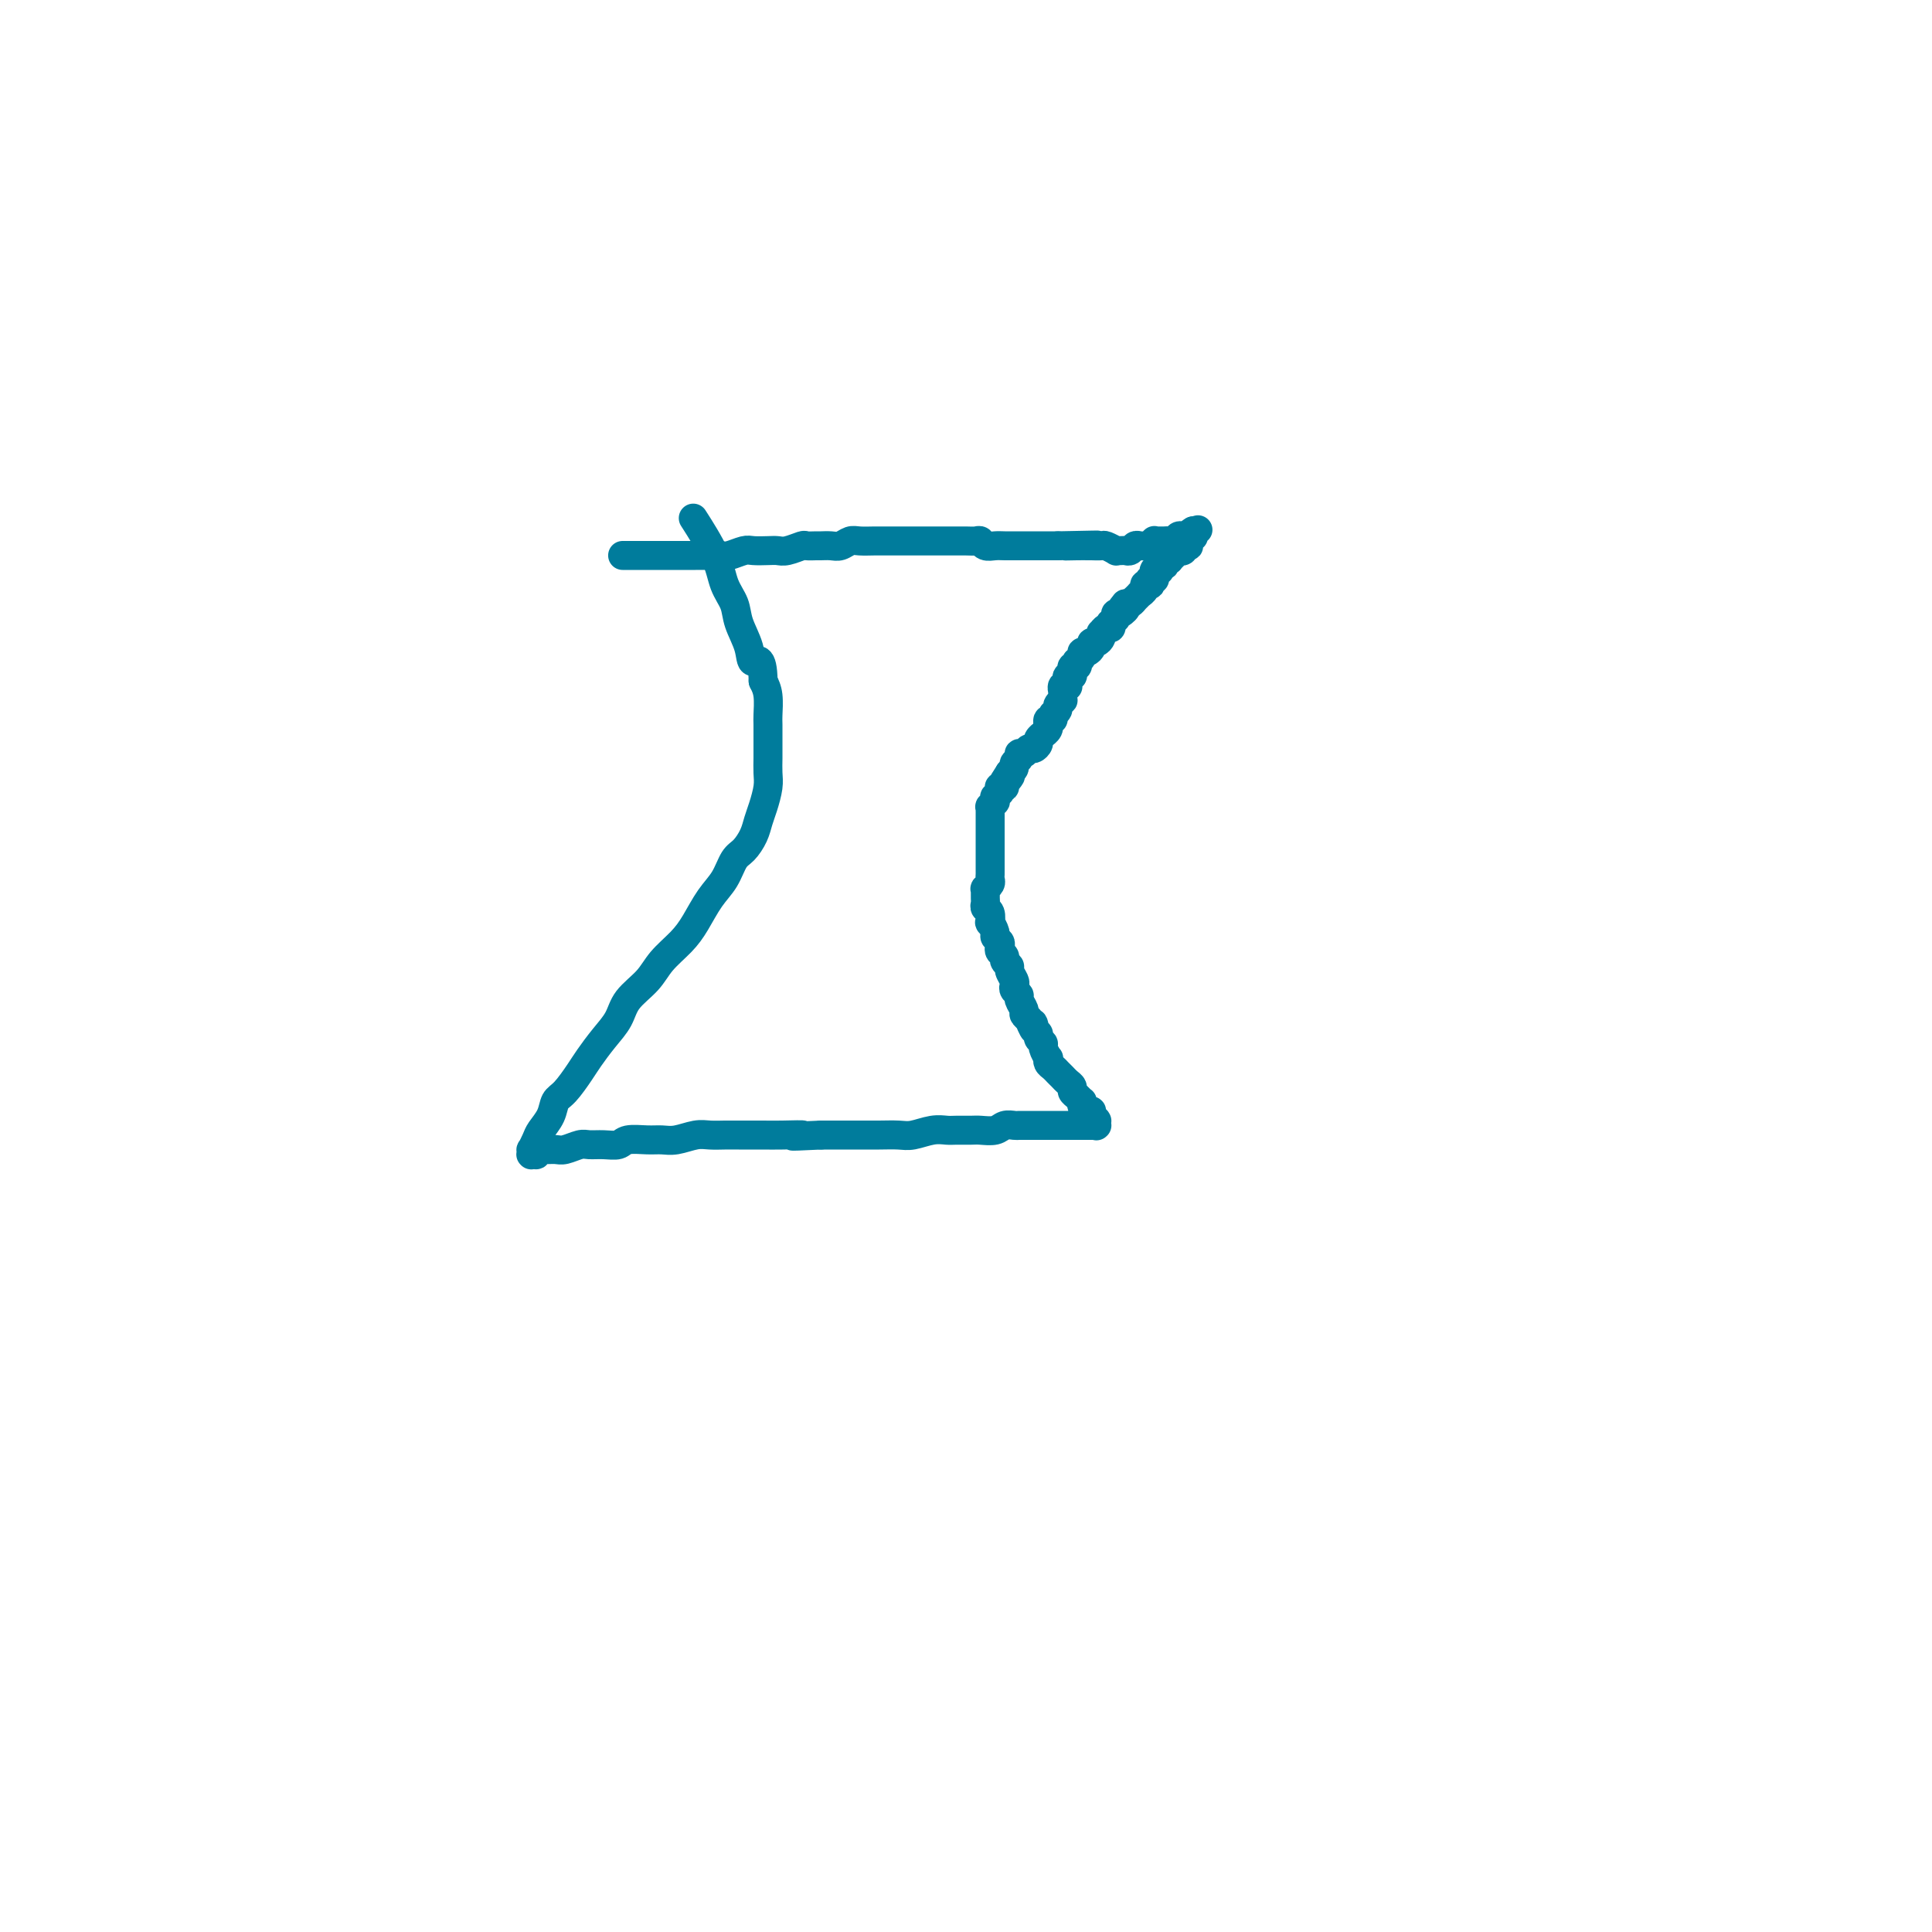 <svg viewBox='0 0 400 400' version='1.1' xmlns='http://www.w3.org/2000/svg' xmlns:xlink='http://www.w3.org/1999/xlink'><g fill='none' stroke='#007C9C' stroke-width='6' stroke-linecap='round' stroke-linejoin='round'><path d='M129,115c0.000,0.000 0.000,0.000 0,0c-0.000,0.000 -0.000,0.000 0,0c0.000,-0.000 0.000,0.000 0,0c-0.000,0.000 -0.000,0.000 0,0c0.000,0.000 0.000,0.000 0,0c-0.000,-0.000 -0.000,-0.000 0,0c0.000,0.000 0.000,0.000 0,0c-0.000,-0.000 -0.000,-0.000 0,0c0.000,0.000 0.000,0.000 0,0c-0.000,-0.000 -0.000,-0.000 0,0c0.000,0.000 0.000,0.000 0,0c-0.000,-0.000 -0.001,-0.000 0,0c0.001,0.000 0.004,0.000 0,0c-0.004,-0.000 -0.014,-0.000 0,0c0.014,0.000 0.051,0.000 0,0c-0.051,-0.000 -0.190,-0.000 0,0c0.190,0.000 0.710,0.000 1,0c0.290,-0.000 0.349,-0.000 1,0c0.651,0.000 1.892,0.000 3,0c1.108,-0.000 2.083,-0.000 3,0c0.917,0.000 1.778,0.000 2,0c0.222,-0.000 -0.193,-0.000 0,0c0.193,0.000 0.995,0.001 2,0c1.005,-0.001 2.213,-0.004 3,0c0.787,0.004 1.154,0.015 2,0c0.846,-0.015 2.170,-0.057 3,0c0.830,0.057 1.167,0.211 2,0c0.833,-0.211 2.161,-0.788 3,-1c0.839,-0.212 1.188,-0.061 2,0c0.812,0.061 2.086,0.030 3,0c0.914,-0.030 1.467,-0.061 2,0c0.533,0.061 1.045,0.212 2,0c0.955,-0.212 2.353,-0.789 3,-1c0.647,-0.211 0.543,-0.055 1,0c0.457,0.055 1.473,0.011 2,0c0.527,-0.011 0.563,0.011 1,0c0.437,-0.011 1.276,-0.056 2,0c0.724,0.056 1.335,0.211 2,0c0.665,-0.211 1.384,-0.789 2,-1c0.616,-0.211 1.127,-0.057 2,0c0.873,0.057 2.107,0.015 3,0c0.893,-0.015 1.447,-0.004 2,0c0.553,0.004 1.107,0.001 2,0c0.893,-0.001 2.126,-0.000 3,0c0.874,0.000 1.389,0.000 2,0c0.611,-0.000 1.318,-0.000 2,0c0.682,0.000 1.338,0.000 2,0c0.662,-0.000 1.329,-0.001 2,0c0.671,0.001 1.345,0.004 2,0c0.655,-0.004 1.292,-0.015 2,0c0.708,0.015 1.488,0.057 2,0c0.512,-0.057 0.757,-0.211 1,0c0.243,0.211 0.483,0.789 1,1c0.517,0.211 1.311,0.057 2,0c0.689,-0.057 1.274,-0.015 2,0c0.726,0.015 1.594,0.004 2,0c0.406,-0.004 0.349,-0.001 1,0c0.651,0.001 2.010,0.000 3,0c0.990,-0.000 1.613,-0.000 2,0c0.387,0.000 0.539,0.000 1,0c0.461,-0.000 1.230,-0.000 2,0'/><path d='M219,113c14.572,-0.309 6.003,-0.083 3,0c-3.003,0.083 -0.439,0.021 1,0c1.439,-0.021 1.752,-0.002 2,0c0.248,0.002 0.430,-0.014 1,0c0.570,0.014 1.529,0.056 2,0c0.471,-0.056 0.455,-0.212 1,0c0.545,0.212 1.652,0.790 2,1c0.348,0.210 -0.061,0.053 0,0c0.061,-0.053 0.594,-0.000 1,0c0.406,0.000 0.687,-0.053 1,0c0.313,0.053 0.659,0.210 1,0c0.341,-0.210 0.679,-0.788 1,-1c0.321,-0.212 0.626,-0.057 1,0c0.374,0.057 0.818,0.015 1,0c0.182,-0.015 0.102,-0.004 0,0c-0.102,0.004 -0.224,0.001 0,0c0.224,-0.001 0.796,-0.000 1,0c0.204,0.000 0.041,0.000 0,0c-0.041,-0.000 0.042,-0.000 0,0c-0.042,0.000 -0.207,0.001 0,0c0.207,-0.001 0.788,-0.004 1,0c0.212,0.004 0.057,0.015 0,0c-0.057,-0.015 -0.015,-0.057 0,0c0.015,0.057 0.004,0.211 0,0c-0.004,-0.211 -0.001,-0.789 0,-1c0.001,-0.211 0.000,-0.057 0,0c-0.000,0.057 -0.000,0.015 0,0c0.000,-0.015 0.000,-0.004 0,0c-0.000,0.004 -0.000,0.001 0,0c0.000,-0.001 0.000,-0.000 0,0c-0.000,0.000 -0.001,0.000 0,0c0.001,-0.000 0.004,-0.000 0,0c-0.004,0.000 -0.016,-0.000 0,0c0.016,0.000 0.060,0.000 0,0c-0.060,-0.000 -0.223,-0.000 0,0c0.223,0.000 0.833,0.001 1,0c0.167,-0.001 -0.110,-0.004 0,0c0.110,0.004 0.607,0.015 1,0c0.393,-0.015 0.683,-0.057 1,0c0.317,0.057 0.659,0.211 1,0c0.341,-0.211 0.679,-0.788 1,-1c0.321,-0.212 0.626,-0.061 1,0c0.374,0.061 0.818,0.030 1,0c0.182,-0.030 0.101,-0.061 0,0c-0.101,0.061 -0.223,0.212 0,0c0.223,-0.212 0.792,-0.789 1,-1c0.208,-0.211 0.056,-0.057 0,0c-0.056,0.057 -0.015,0.015 0,0c0.015,-0.015 0.004,-0.004 0,0c-0.004,0.004 -0.001,0.001 0,0c0.001,-0.001 0.000,-0.000 0,0c-0.000,0.000 -0.000,0.000 0,0c0.000,-0.000 0.000,-0.000 0,0c-0.000,0.000 -0.000,0.000 0,0c0.000,-0.000 0.000,-0.000 0,0c-0.000,0.000 -0.000,0.000 0,0c0.000,-0.000 0.000,-0.000 0,0c-0.000,0.000 -0.000,0.000 0,0c0.000,-0.000 0.000,-0.000 0,0'/><path d='M247,110c2.011,-0.619 0.539,-0.166 0,0c-0.539,0.166 -0.144,0.044 0,0c0.144,-0.044 0.039,-0.012 0,0c-0.039,0.012 -0.010,0.003 0,0c0.010,-0.003 0.003,-0.001 0,0c-0.003,0.001 -0.001,0.000 0,0c0.001,-0.000 0.000,-0.000 0,0c-0.000,0.000 -0.000,0.000 0,0c0.000,-0.000 0.000,-0.000 0,0c-0.000,0.000 -0.000,0.000 0,0c0.000,-0.000 0.000,-0.001 0,0c-0.000,0.001 -0.000,0.004 0,0c0.000,-0.004 0.001,-0.015 0,0c-0.001,0.015 -0.004,0.056 0,0c0.004,-0.056 0.015,-0.207 0,0c-0.015,0.207 -0.057,0.774 0,1c0.057,0.226 0.211,0.112 0,0c-0.211,-0.112 -0.789,-0.222 -1,0c-0.211,0.222 -0.056,0.777 0,1c0.056,0.223 0.011,0.112 0,0c-0.011,-0.112 0.011,-0.227 0,0c-0.011,0.227 -0.054,0.797 0,1c0.054,0.203 0.207,0.041 0,0c-0.207,-0.041 -0.772,0.041 -1,0c-0.228,-0.041 -0.118,-0.203 0,0c0.118,0.203 0.243,0.771 0,1c-0.243,0.229 -0.853,0.118 -1,0c-0.147,-0.118 0.171,-0.242 0,0c-0.171,0.242 -0.829,0.849 -1,1c-0.171,0.151 0.147,-0.156 0,0c-0.147,0.156 -0.757,0.773 -1,1c-0.243,0.227 -0.118,0.065 0,0c0.118,-0.065 0.229,-0.031 0,0c-0.229,0.031 -0.797,0.061 -1,0c-0.203,-0.061 -0.040,-0.214 0,0c0.040,0.214 -0.042,0.793 0,1c0.042,0.207 0.208,0.042 0,0c-0.208,-0.042 -0.792,0.040 -1,0c-0.208,-0.040 -0.042,-0.203 0,0c0.042,0.203 -0.042,0.771 0,1c0.042,0.229 0.208,0.118 0,0c-0.208,-0.118 -0.792,-0.243 -1,0c-0.208,0.243 -0.042,0.853 0,1c0.042,0.147 -0.040,-0.171 0,0c0.040,0.171 0.203,0.830 0,1c-0.203,0.170 -0.771,-0.148 -1,0c-0.229,0.148 -0.118,0.762 0,1c0.118,0.238 0.243,0.101 0,0c-0.243,-0.101 -0.854,-0.167 -1,0c-0.146,0.167 0.172,0.565 0,1c-0.172,0.435 -0.834,0.905 -1,1c-0.166,0.095 0.163,-0.184 0,0c-0.163,0.184 -0.817,0.833 -1,1c-0.183,0.167 0.105,-0.147 0,0c-0.105,0.147 -0.601,0.756 -1,1c-0.399,0.244 -0.699,0.122 -1,0'/><path d='M233,125c-2.121,2.482 -0.424,1.186 0,1c0.424,-0.186 -0.426,0.739 -1,1c-0.574,0.261 -0.872,-0.141 -1,0c-0.128,0.141 -0.086,0.827 0,1c0.086,0.173 0.216,-0.165 0,0c-0.216,0.165 -0.780,0.833 -1,1c-0.220,0.167 -0.098,-0.166 0,0c0.098,0.166 0.170,0.832 0,1c-0.170,0.168 -0.584,-0.161 -1,0c-0.416,0.161 -0.833,0.813 -1,1c-0.167,0.187 -0.082,-0.091 0,0c0.082,0.091 0.163,0.550 0,1c-0.163,0.450 -0.570,0.890 -1,1c-0.430,0.110 -0.885,-0.112 -1,0c-0.115,0.112 0.109,0.556 0,1c-0.109,0.444 -0.551,0.888 -1,1c-0.449,0.112 -0.904,-0.110 -1,0c-0.096,0.110 0.167,0.550 0,1c-0.167,0.450 -0.763,0.909 -1,1c-0.237,0.091 -0.116,-0.186 0,0c0.116,0.186 0.227,0.833 0,1c-0.227,0.167 -0.792,-0.147 -1,0c-0.208,0.147 -0.060,0.756 0,1c0.060,0.244 0.030,0.122 0,0c-0.030,-0.122 -0.061,-0.243 0,0c0.061,0.243 0.212,0.849 0,1c-0.212,0.151 -0.789,-0.152 -1,0c-0.211,0.152 -0.055,0.759 0,1c0.055,0.241 0.011,0.116 0,0c-0.011,-0.116 0.011,-0.223 0,0c-0.011,0.223 -0.056,0.777 0,1c0.056,0.223 0.211,0.115 0,0c-0.211,-0.115 -0.789,-0.237 -1,0c-0.211,0.237 -0.055,0.833 0,1c0.055,0.167 0.011,-0.096 0,0c-0.011,0.096 0.012,0.550 0,1c-0.012,0.450 -0.060,0.895 0,1c0.060,0.105 0.226,-0.129 0,0c-0.226,0.129 -0.846,0.622 -1,1c-0.154,0.378 0.156,0.641 0,1c-0.156,0.359 -0.778,0.813 -1,1c-0.222,0.187 -0.045,0.107 0,0c0.045,-0.107 -0.041,-0.240 0,0c0.041,0.240 0.208,0.851 0,1c-0.208,0.149 -0.792,-0.166 -1,0c-0.208,0.166 -0.041,0.814 0,1c0.041,0.186 -0.046,-0.091 0,0c0.046,0.091 0.223,0.549 0,1c-0.223,0.451 -0.847,0.895 -1,1c-0.153,0.105 0.166,-0.131 0,0c-0.166,0.131 -0.818,0.627 -1,1c-0.182,0.373 0.105,0.621 0,1c-0.105,0.379 -0.601,0.889 -1,1c-0.399,0.111 -0.699,-0.178 -1,0c-0.301,0.178 -0.602,0.821 -1,1c-0.398,0.179 -0.894,-0.107 -1,0c-0.106,0.107 0.178,0.606 0,1c-0.178,0.394 -0.817,0.683 -1,1c-0.183,0.317 0.091,0.662 0,1c-0.091,0.338 -0.545,0.669 -1,1'/><path d='M209,160c-3.648,5.596 -0.767,2.087 0,1c0.767,-1.087 -0.579,0.249 -1,1c-0.421,0.751 0.084,0.918 0,1c-0.084,0.082 -0.758,0.079 -1,0c-0.242,-0.079 -0.051,-0.232 0,0c0.051,0.232 -0.039,0.851 0,1c0.039,0.149 0.208,-0.171 0,0c-0.208,0.171 -0.791,0.835 -1,1c-0.209,0.165 -0.042,-0.167 0,0c0.042,0.167 -0.041,0.833 0,1c0.041,0.167 0.207,-0.166 0,0c-0.207,0.166 -0.788,0.832 -1,1c-0.212,0.168 -0.057,-0.161 0,0c0.057,0.161 0.015,0.813 0,1c-0.015,0.187 -0.004,-0.090 0,0c0.004,0.090 0.001,0.549 0,1c-0.001,0.451 -0.000,0.895 0,1c0.000,0.105 0.000,-0.130 0,0c-0.000,0.130 -0.000,0.626 0,1c0.000,0.374 0.000,0.625 0,1c-0.000,0.375 -0.000,0.875 0,1c0.000,0.125 0.000,-0.125 0,0c-0.000,0.125 -0.000,0.626 0,1c0.000,0.374 0.000,0.621 0,1c-0.000,0.379 -0.000,0.889 0,1c0.000,0.111 0.000,-0.178 0,0c-0.000,0.178 -0.000,0.821 0,1c0.000,0.179 0.000,-0.107 0,0c-0.000,0.107 -0.000,0.606 0,1c0.000,0.394 0.001,0.683 0,1c-0.001,0.317 -0.004,0.663 0,1c0.004,0.337 0.015,0.663 0,1c-0.015,0.337 -0.057,0.683 0,1c0.057,0.317 0.211,0.606 0,1c-0.211,0.394 -0.789,0.893 -1,1c-0.211,0.107 -0.056,-0.179 0,0c0.056,0.179 0.014,0.822 0,1c-0.014,0.178 -0.000,-0.108 0,0c0.000,0.108 -0.014,0.611 0,1c0.014,0.389 0.055,0.663 0,1c-0.055,0.337 -0.207,0.738 0,1c0.207,0.262 0.772,0.385 1,1c0.228,0.615 0.117,1.723 0,2c-0.117,0.277 -0.241,-0.277 0,0c0.241,0.277 0.848,1.384 1,2c0.152,0.616 -0.151,0.743 0,1c0.151,0.257 0.757,0.646 1,1c0.243,0.354 0.122,0.672 0,1c-0.122,0.328 -0.244,0.664 0,1c0.244,0.336 0.854,0.671 1,1c0.146,0.329 -0.171,0.651 0,1c0.171,0.349 0.829,0.723 1,1c0.171,0.277 -0.146,0.456 0,1c0.146,0.544 0.756,1.454 1,2c0.244,0.546 0.122,0.727 0,1c-0.122,0.273 -0.244,0.636 0,1c0.244,0.364 0.853,0.727 1,1c0.147,0.273 -0.167,0.455 0,1c0.167,0.545 0.814,1.455 1,2c0.186,0.545 -0.090,0.727 0,1c0.090,0.273 0.545,0.636 1,1'/><path d='M213,211c1.636,4.046 1.227,1.662 1,1c-0.227,-0.662 -0.272,0.399 0,1c0.272,0.601 0.861,0.743 1,1c0.139,0.257 -0.173,0.628 0,1c0.173,0.372 0.830,0.744 1,1c0.170,0.256 -0.148,0.397 0,1c0.148,0.603 0.760,1.667 1,2c0.240,0.333 0.106,-0.065 0,0c-0.106,0.065 -0.183,0.595 0,1c0.183,0.405 0.627,0.686 1,1c0.373,0.314 0.673,0.662 1,1c0.327,0.338 0.679,0.668 1,1c0.321,0.332 0.612,0.667 1,1c0.388,0.333 0.875,0.663 1,1c0.125,0.337 -0.111,0.682 0,1c0.111,0.318 0.568,0.611 1,1c0.432,0.389 0.838,0.874 1,1c0.162,0.126 0.081,-0.107 0,0c-0.081,0.107 -0.162,0.554 0,1c0.162,0.446 0.565,0.890 1,1c0.435,0.110 0.901,-0.114 1,0c0.099,0.114 -0.170,0.567 0,1c0.170,0.433 0.778,0.847 1,1c0.222,0.153 0.060,0.045 0,0c-0.060,-0.045 -0.016,-0.026 0,0c0.016,0.026 0.004,0.060 0,0c-0.004,-0.060 -0.001,-0.212 0,0c0.001,0.212 -0.000,0.789 0,1c0.000,0.211 0.001,0.057 0,0c-0.001,-0.057 -0.004,-0.015 0,0c0.004,0.015 0.016,0.004 0,0c-0.016,-0.004 -0.060,-0.001 0,0c0.060,0.001 0.223,0.000 0,0c-0.223,-0.000 -0.834,-0.000 -1,0c-0.166,0.000 0.111,0.000 0,0c-0.111,-0.000 -0.610,-0.000 -1,0c-0.390,0.000 -0.672,0.000 -1,0c-0.328,-0.000 -0.703,0.000 -1,0c-0.297,-0.000 -0.516,-0.000 -1,0c-0.484,0.000 -1.231,0.000 -2,0c-0.769,-0.000 -1.558,-0.000 -2,0c-0.442,0.000 -0.537,0.000 -1,0c-0.463,-0.000 -1.293,-0.001 -2,0c-0.707,0.001 -1.290,0.004 -2,0c-0.710,-0.004 -1.545,-0.015 -2,0c-0.455,0.015 -0.529,0.057 -1,0c-0.471,-0.057 -1.337,-0.211 -2,0c-0.663,0.211 -1.122,0.789 -2,1c-0.878,0.211 -2.177,0.056 -3,0c-0.823,-0.056 -1.172,-0.011 -2,0c-0.828,0.011 -2.135,-0.011 -3,0c-0.865,0.011 -1.287,0.056 -2,0c-0.713,-0.056 -1.716,-0.211 -3,0c-1.284,0.211 -2.850,0.789 -4,1c-1.150,0.211 -1.886,0.057 -3,0c-1.114,-0.057 -2.608,-0.015 -4,0c-1.392,0.015 -2.682,0.004 -4,0c-1.318,-0.004 -2.662,-0.001 -4,0c-1.338,0.001 -2.669,0.001 -4,0'/><path d='M170,235c-9.527,0.464 -4.845,0.124 -4,0c0.845,-0.124 -2.147,-0.033 -4,0c-1.853,0.033 -2.567,0.008 -4,0c-1.433,-0.008 -3.584,0.002 -5,0c-1.416,-0.002 -2.098,-0.015 -3,0c-0.902,0.015 -2.025,0.057 -3,0c-0.975,-0.057 -1.802,-0.212 -3,0c-1.198,0.212 -2.767,0.793 -4,1c-1.233,0.207 -2.129,0.041 -3,0c-0.871,-0.041 -1.718,0.042 -3,0c-1.282,-0.042 -3.000,-0.208 -4,0c-1.000,0.208 -1.283,0.792 -2,1c-0.717,0.208 -1.868,0.042 -3,0c-1.132,-0.042 -2.243,0.042 -3,0c-0.757,-0.042 -1.158,-0.208 -2,0c-0.842,0.208 -2.125,0.792 -3,1c-0.875,0.208 -1.344,0.042 -2,0c-0.656,-0.042 -1.500,0.041 -2,0c-0.500,-0.041 -0.656,-0.207 -1,0c-0.344,0.207 -0.877,0.788 -1,1c-0.123,0.212 0.163,0.057 0,0c-0.163,-0.057 -0.776,-0.015 -1,0c-0.224,0.015 -0.060,0.004 0,0c0.060,-0.004 0.016,-0.001 0,0c-0.016,0.001 -0.004,-0.000 0,0c0.004,0.000 0.001,0.001 0,0c-0.001,-0.001 -0.000,-0.005 0,0c0.000,0.005 -0.001,0.017 0,0c0.001,-0.017 0.003,-0.063 0,0c-0.003,0.063 -0.013,0.236 0,0c0.013,-0.236 0.049,-0.881 0,-1c-0.049,-0.119 -0.182,0.287 0,0c0.182,-0.287 0.681,-1.268 1,-2c0.319,-0.732 0.460,-1.214 1,-2c0.540,-0.786 1.481,-1.875 2,-3c0.519,-1.125 0.617,-2.285 1,-3c0.383,-0.715 1.051,-0.984 2,-2c0.949,-1.016 2.178,-2.778 3,-4c0.822,-1.222 1.239,-1.905 2,-3c0.761,-1.095 1.868,-2.603 3,-4c1.132,-1.397 2.288,-2.684 3,-4c0.712,-1.316 0.981,-2.661 2,-4c1.019,-1.339 2.790,-2.672 4,-4c1.210,-1.328 1.861,-2.651 3,-4c1.139,-1.349 2.766,-2.725 4,-4c1.234,-1.275 2.073,-2.448 3,-4c0.927,-1.552 1.940,-3.482 3,-5c1.060,-1.518 2.168,-2.622 3,-4c0.832,-1.378 1.389,-3.028 2,-4c0.611,-0.972 1.278,-1.264 2,-2c0.722,-0.736 1.500,-1.915 2,-3c0.500,-1.085 0.722,-2.076 1,-3c0.278,-0.924 0.610,-1.782 1,-3c0.390,-1.218 0.837,-2.795 1,-4c0.163,-1.205 0.044,-2.036 0,-3c-0.044,-0.964 -0.011,-2.061 0,-3c0.011,-0.939 0.000,-1.721 0,-3c-0.000,-1.279 0.010,-3.054 0,-4c-0.010,-0.946 -0.041,-1.062 0,-2c0.041,-0.938 0.155,-2.696 0,-4c-0.155,-1.304 -0.577,-2.152 -1,-3'/><path d='M158,141c-0.113,-5.742 -1.396,-4.096 -2,-4c-0.604,0.096 -0.530,-1.359 -1,-3c-0.470,-1.641 -1.486,-3.467 -2,-5c-0.514,-1.533 -0.527,-2.773 -1,-4c-0.473,-1.227 -1.405,-2.442 -2,-4c-0.595,-1.558 -0.852,-3.458 -2,-6c-1.148,-2.542 -3.185,-5.726 -4,-7c-0.815,-1.274 -0.407,-0.637 0,0'/></g>
</svg>